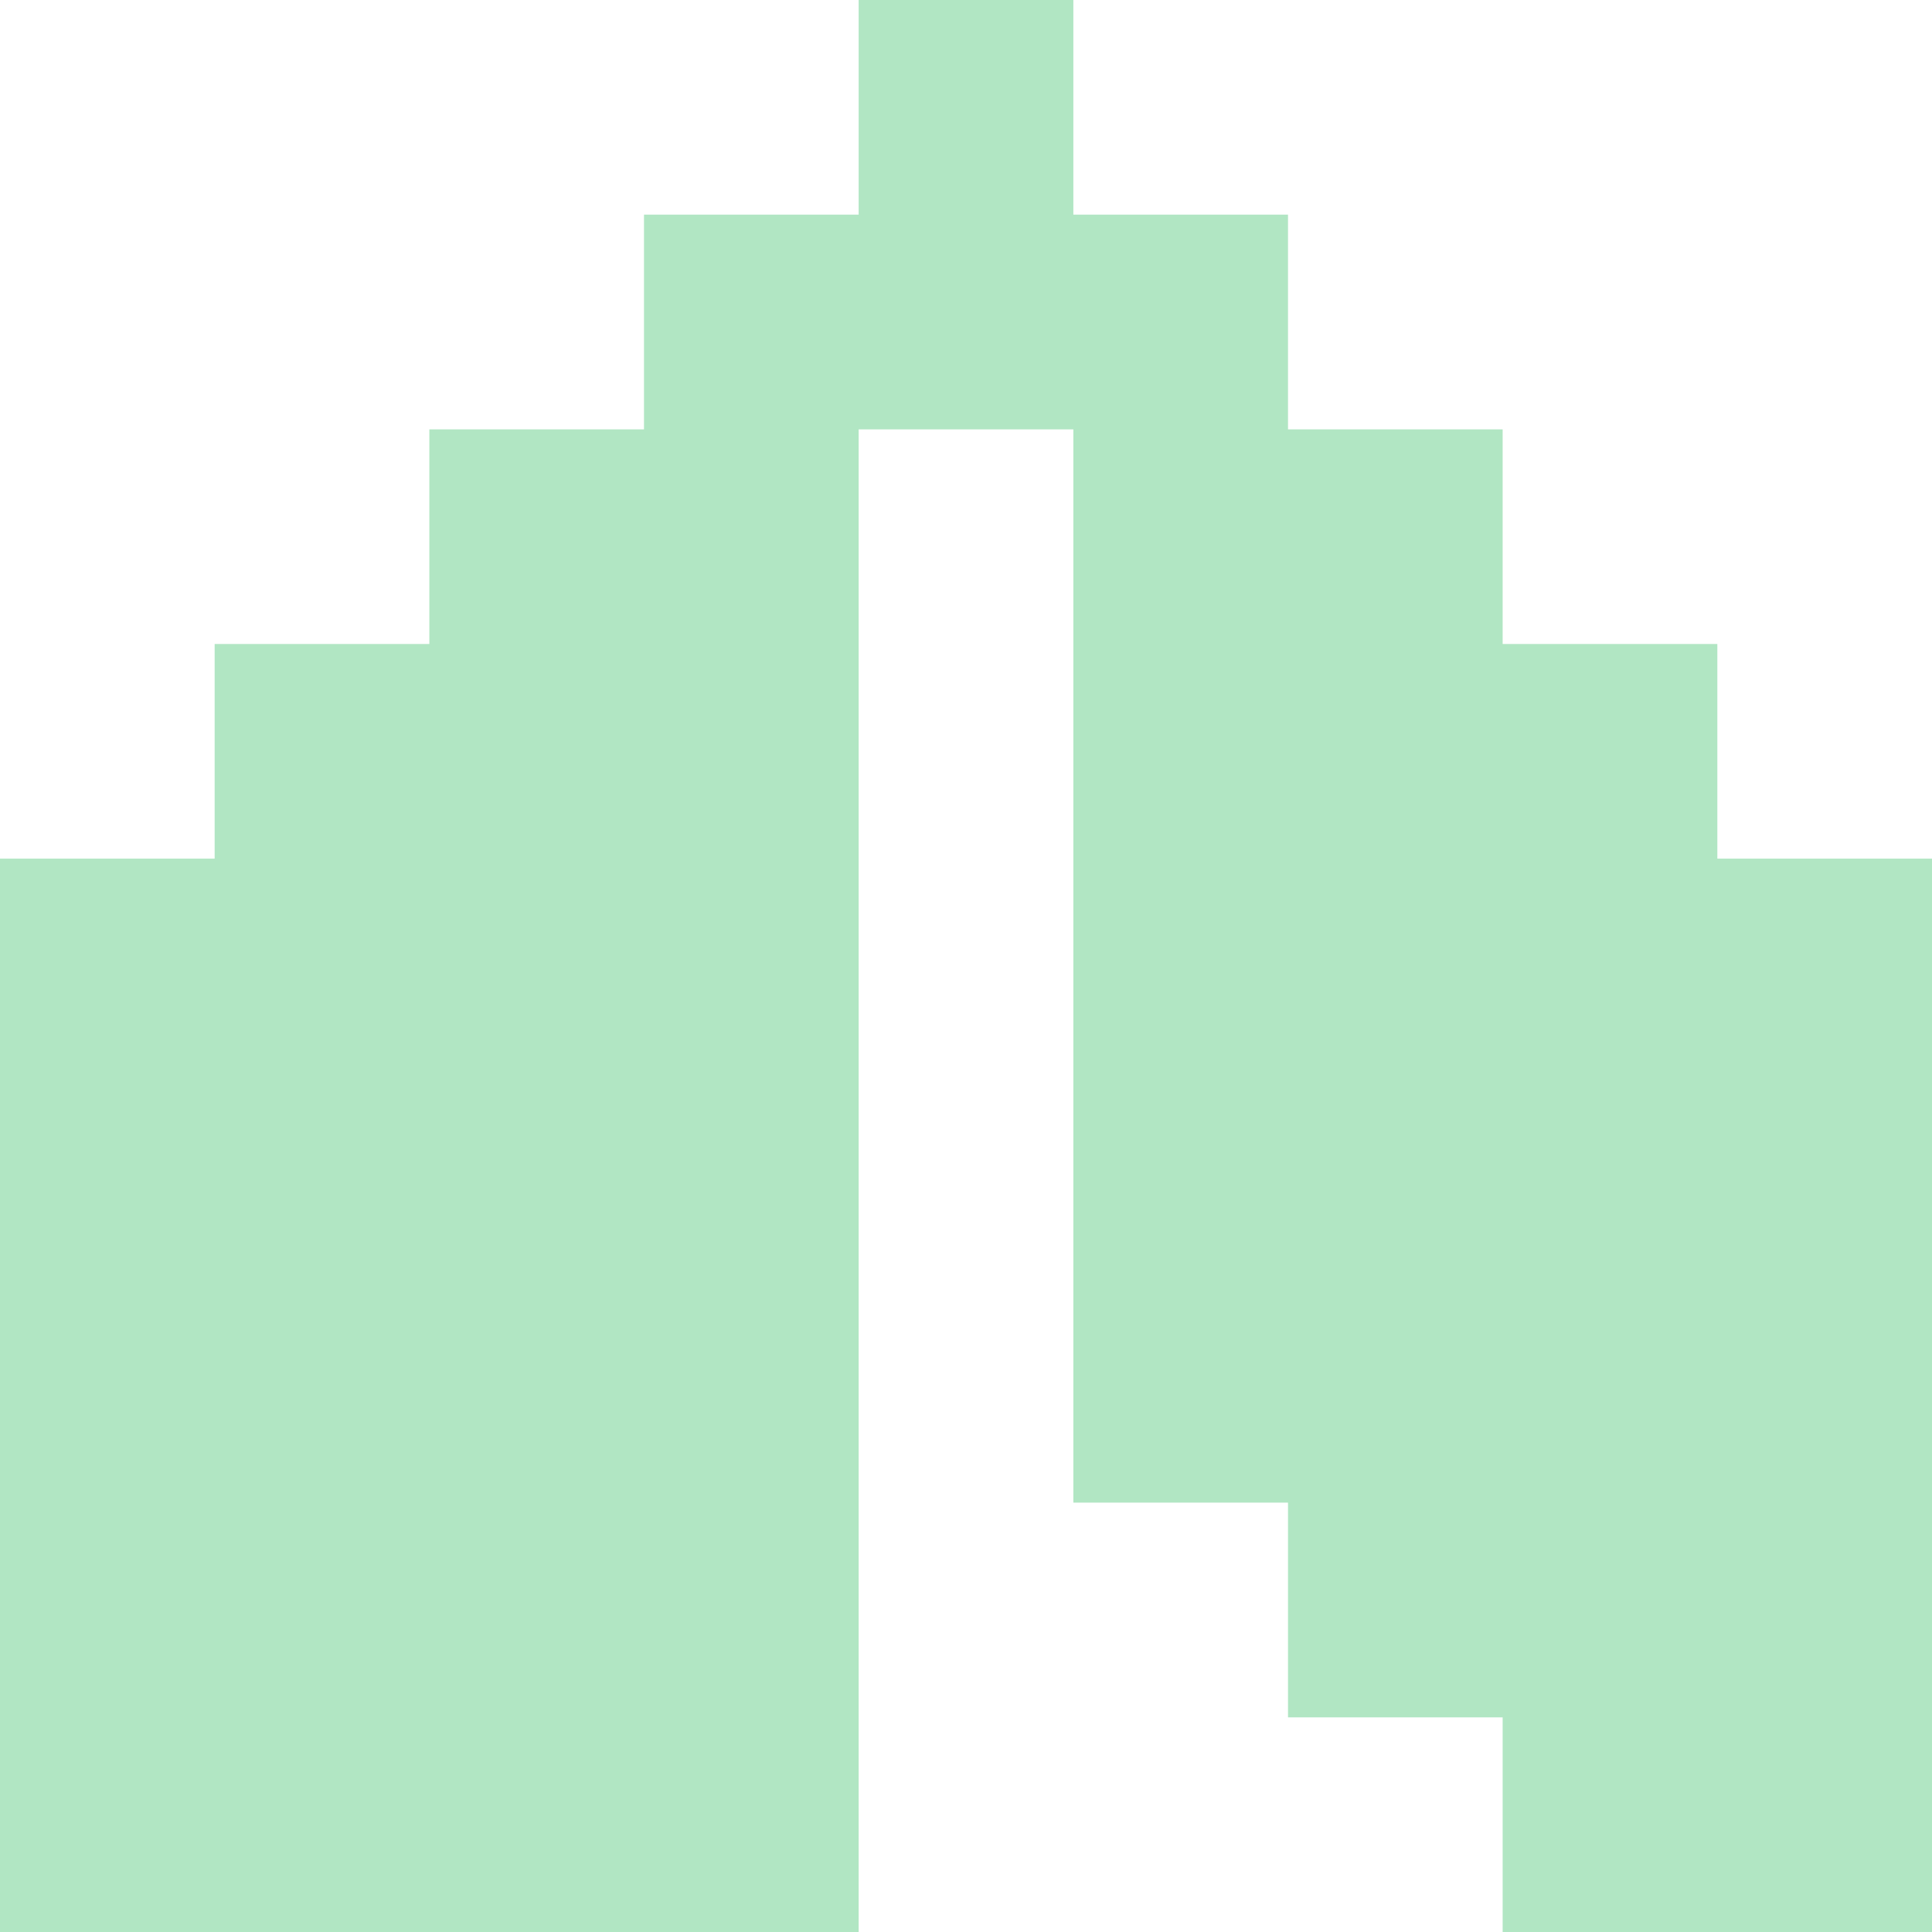 <svg xmlns="http://www.w3.org/2000/svg" width="48" height="48" fill="none"><path d="M21.333 0h5.334v5.333h-5.334V0ZM16 5.333h5.333v5.334H16V5.333ZM21.333 5.333h5.334v5.334h-5.334V5.333ZM26.667 5.333H32v5.334h-5.333V5.333ZM10.667 10.667H16V16h-5.333v-5.333ZM16 10.667h5.333V16H16v-5.333ZM26.667 10.667H32V16h-5.333v-5.333ZM32 10.667h5.333V16H32v-5.333ZM5.333 16h5.334v5.333H5.333V16ZM10.667 16H16v5.333h-5.333V16ZM16 16h5.333v5.333H16V16ZM26.667 16H32v5.333h-5.333V16ZM32 16h5.333v5.333H32V16ZM37.333 16h5.334v5.333h-5.334V16ZM0 21.333h5.333v5.334H0v-5.334ZM5.333 21.333h5.334v5.334H5.333v-5.334ZM10.667 21.333H16v5.334h-5.333v-5.334ZM16 21.333h5.333v5.334H16v-5.334ZM26.667 21.333H32v5.334h-5.333v-5.334ZM32 21.333h5.333v5.334H32v-5.334ZM37.333 21.333h5.334v5.334h-5.334v-5.334ZM42.667 21.333H48v5.334h-5.333v-5.334ZM0 26.667h5.333V32H0v-5.333ZM5.333 26.667h5.334V32H5.333v-5.333ZM10.667 26.667H16V32h-5.333v-5.333ZM16 26.667h5.333V32H16v-5.333ZM26.667 26.667H32V32h-5.333v-5.333ZM32 26.667h5.333V32H32v-5.333ZM37.333 26.667h5.334V32h-5.334v-5.333ZM42.667 26.667H48V32h-5.333v-5.333ZM0 32h5.333v5.333H0V32ZM5.333 32h5.334v5.333H5.333V32ZM10.667 32H16v5.333h-5.333V32ZM16 32h5.333v5.333H16V32ZM26.667 32H32v5.333h-5.333V32ZM32 32h5.333v5.333H32V32ZM37.333 32h5.334v5.333h-5.334V32ZM42.667 32H48v5.333h-5.333V32ZM0 37.333h5.333v5.334H0v-5.334ZM5.333 37.333h5.334v5.334H5.333v-5.334ZM10.667 37.333H16v5.334h-5.333v-5.334ZM16 37.333h5.333v5.334H16v-5.334ZM32 37.333h5.333v5.334H32v-5.334ZM37.333 37.333h5.334v5.334h-5.334v-5.334ZM42.667 37.333H48v5.334h-5.333v-5.334ZM0 42.667h5.333V48H0v-5.333ZM5.333 42.667h5.334V48H5.333v-5.333ZM10.667 42.667H16V48h-5.333v-5.333ZM16 42.667h5.333V48H16v-5.333ZM37.333 42.667h5.334V48h-5.334v-5.333ZM42.667 42.667H48V48h-5.333v-5.333Z" fill="#B1E6C3"/></svg>